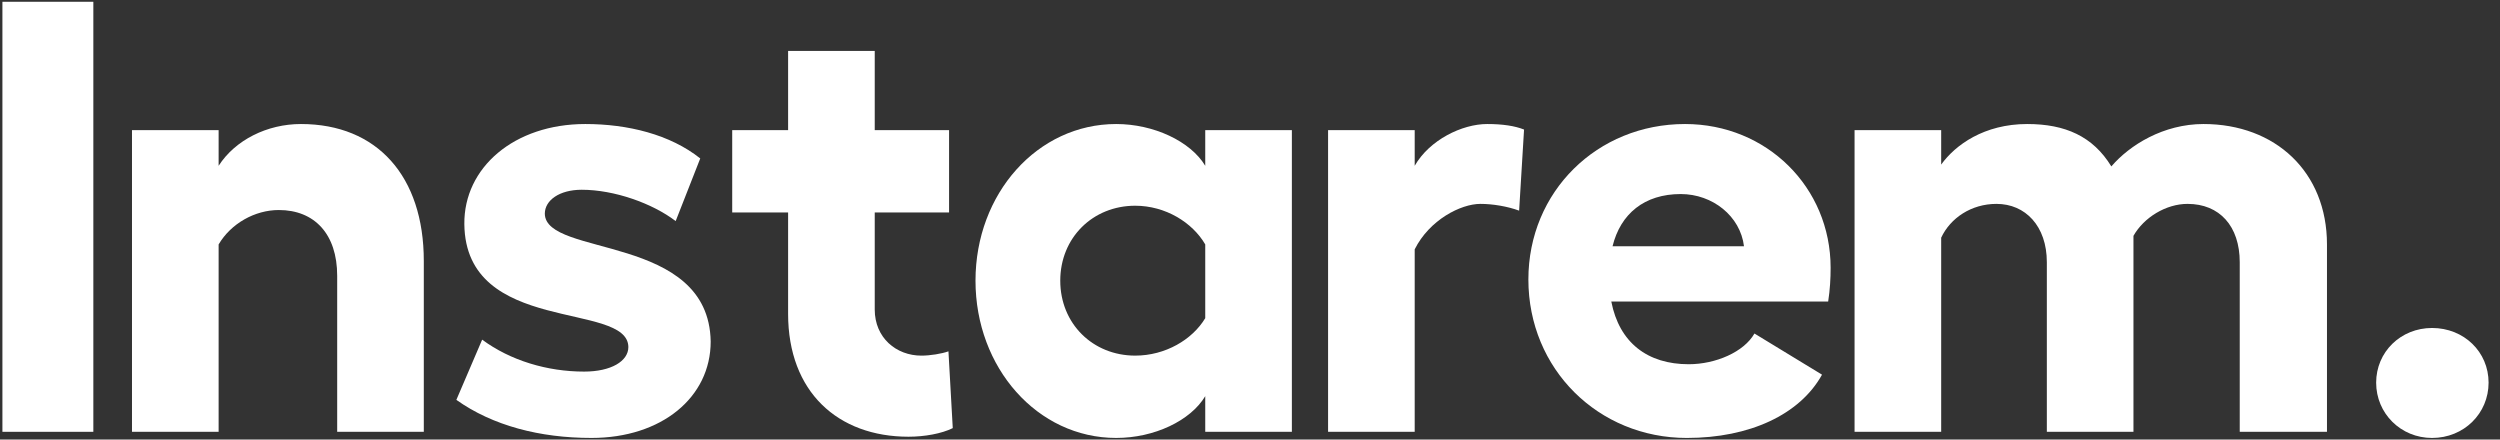 <svg width="182" height="32" viewBox="0 0 182 32" fill="none" xmlns="http://www.w3.org/2000/svg">
	<rect x="0" y="0" width="182" height="32" fill="#333333" stroke="none"/>
	<path fill-rule="evenodd" clip-rule="evenodd" d="M0.176 31.436H6.795V0.129H0.176V31.436Z" fill="white"></path>
	<path fill-rule="evenodd" clip-rule="evenodd" d="M30.853 19.002V31.435H24.547V20.076C24.547 17.034 22.892 15.29 20.298 15.29C18.554 15.29 16.81 16.274 15.916 17.795V31.435H9.609V9.476H15.916V12.07C17.123 10.192 19.449 9.029 21.909 9.029C27.454 9.029 30.853 12.831 30.853 19.002Z" fill="white"></path>
	<path fill-rule="evenodd" clip-rule="evenodd" d="M33.223 29.11L35.101 24.727C37.158 26.247 39.842 27.052 42.525 27.052C44.493 27.052 45.745 26.292 45.745 25.263C45.701 21.909 33.894 24.414 33.804 16.319C33.759 12.204 37.427 9.029 42.614 9.029C45.701 9.029 48.787 9.789 50.978 11.534L49.189 16.095C47.49 14.798 44.717 13.814 42.346 13.814C40.736 13.814 39.663 14.575 39.663 15.558C39.708 18.734 51.604 16.99 51.738 24.861C51.738 28.931 48.16 31.882 43.062 31.882C39.305 31.882 35.861 30.988 33.223 29.11Z" fill="white"></path>
	<path fill-rule="evenodd" clip-rule="evenodd" d="M69.361 31.167C68.555 31.57 67.303 31.793 66.14 31.793C60.997 31.793 57.374 28.529 57.374 22.848V15.469H53.305V9.476H57.374V3.707H63.681V9.476H69.092V15.469H63.681V22.535C63.681 24.593 65.246 25.89 67.079 25.89C67.706 25.89 68.555 25.755 69.047 25.577L69.361 31.167Z" fill="white"></path>
	<path fill-rule="evenodd" clip-rule="evenodd" d="M87.742 23.162V17.795C86.803 16.184 84.835 14.977 82.644 14.977C79.558 14.977 77.187 17.303 77.187 20.434C77.187 23.564 79.558 25.889 82.644 25.889C84.835 25.889 86.803 24.727 87.742 23.162ZM94.048 9.476V31.435H87.742V28.841C86.668 30.631 84.03 31.882 81.257 31.882C75.532 31.882 71.016 26.784 71.016 20.434C71.016 14.083 75.532 9.029 81.257 9.029C83.985 9.029 86.668 10.281 87.742 12.07V9.476H94.048Z" fill="white"></path>
	<path fill-rule="evenodd" clip-rule="evenodd" d="M110.951 9.431L110.593 15.335C109.743 15.022 108.67 14.843 107.775 14.843C106.344 14.843 104.063 16.006 102.99 18.152V31.436H96.684V9.476H102.99V12.07C104.063 10.192 106.433 9.029 108.267 9.029C109.385 9.029 110.28 9.163 110.951 9.431Z" fill="white"></path>
	<path fill-rule="evenodd" clip-rule="evenodd" d="M126.963 17.929C126.695 15.738 124.683 14.127 122.357 14.127C119.718 14.127 117.974 15.559 117.393 17.929H126.963ZM133.09 21.954H117.303C117.885 24.951 119.941 26.516 122.938 26.516C124.906 26.516 126.963 25.621 127.724 24.28L132.643 27.276C131.033 30.183 127.366 31.883 122.804 31.883C116.364 31.883 111.266 26.873 111.266 20.344C111.266 13.948 116.275 9.029 122.67 9.029C128.618 9.029 133.269 13.635 133.269 19.494C133.269 20.254 133.225 21.104 133.09 21.954Z" fill="white"></path>
	<path fill-rule="evenodd" clip-rule="evenodd" d="M169.404 17.795V31.436H163.053V19.092C163.053 16.453 161.577 14.843 159.252 14.843C157.687 14.843 156.076 15.827 155.316 17.169V31.436H149.01V19.092C149.01 16.453 147.445 14.843 145.343 14.843C143.509 14.843 141.989 15.872 141.318 17.303V31.436H135.012V9.476H141.318V11.981C142.346 10.55 144.448 9.029 147.579 9.029C150.352 9.029 152.365 9.924 153.706 12.115C155.048 10.55 157.507 9.029 160.415 9.029C165.647 9.029 169.404 12.518 169.404 17.795Z" fill="white"></path>
	<path fill-rule="evenodd" clip-rule="evenodd" d="M172.984 27.857C172.984 25.621 174.773 23.877 177.054 23.877C179.38 23.877 181.169 25.621 181.169 27.857C181.169 30.094 179.38 31.883 177.054 31.883C174.773 31.883 172.984 30.094 172.984 27.857Z" fill="white"></path>
</svg>